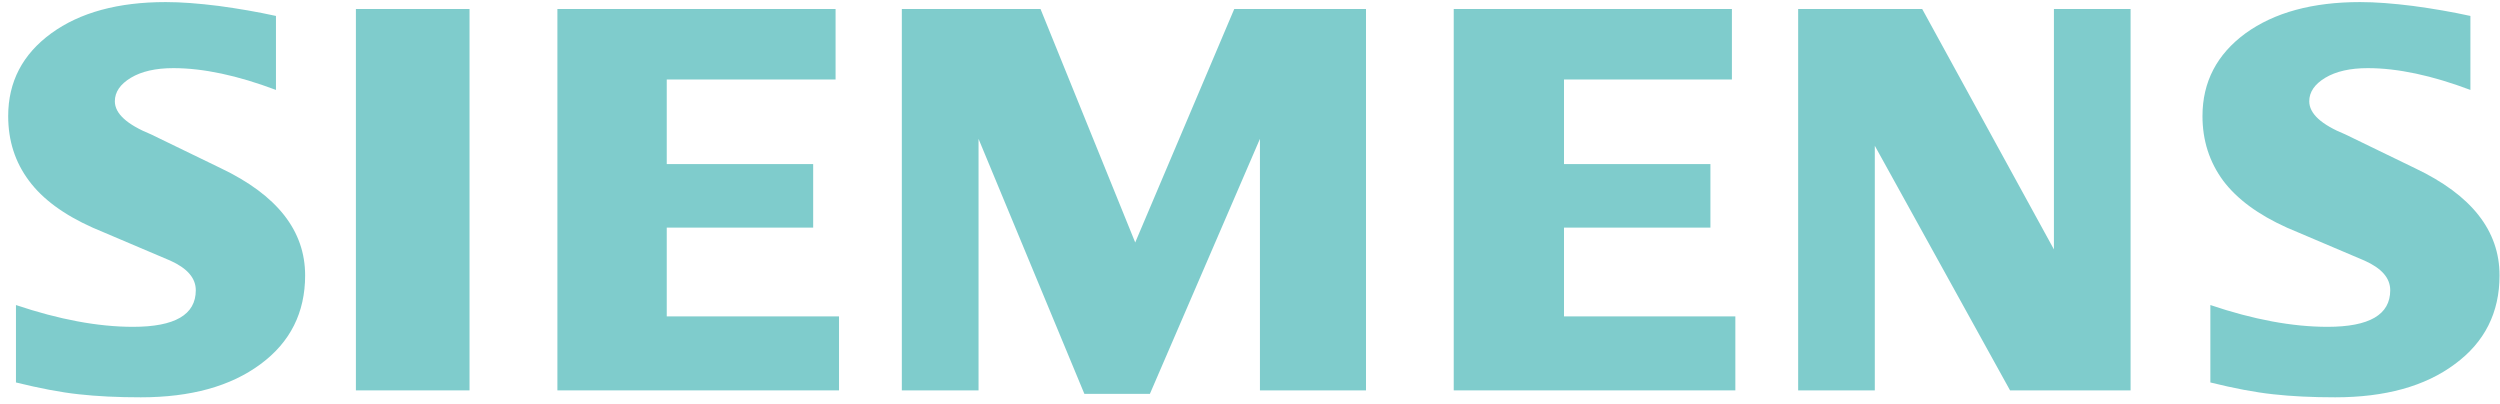 <svg width="130" height="21" viewBox="0 0 130 21" fill="none" xmlns="http://www.w3.org/2000/svg">
<g opacity="0.5">
<path fill-rule="evenodd" clip-rule="evenodd" d="M128.461 0.829V4.676C126.462 3.924 124.683 3.543 123.125 3.543C122.203 3.543 121.468 3.713 120.916 4.043C120.363 4.375 120.081 4.784 120.081 5.266C120.081 5.908 120.705 6.479 121.96 6.99L125.588 8.75C128.521 10.144 129.976 11.995 129.976 14.321C129.976 16.254 129.204 17.796 127.647 18.937C126.101 20.09 124.019 20.66 121.428 20.66C120.232 20.66 119.159 20.609 118.205 20.502C117.251 20.399 116.155 20.189 114.939 19.888V15.862C117.168 16.615 119.199 16.995 121.027 16.995C123.208 16.995 124.292 16.365 124.292 15.093C124.292 14.46 123.848 13.949 122.946 13.548L118.917 11.836C117.43 11.166 116.326 10.354 115.602 9.392C114.89 8.421 114.529 7.308 114.529 6.036C114.529 4.256 115.281 2.822 116.767 1.732C118.265 0.65 120.252 0.108 122.724 0.108C123.527 0.108 124.452 0.179 125.477 0.309C126.511 0.448 127.504 0.619 128.461 0.829Z" fill="#009999"/>
<path fill-rule="evenodd" clip-rule="evenodd" d="M14.35 0.829V4.676C12.351 3.924 10.574 3.543 9.016 3.543C8.091 3.543 7.359 3.713 6.807 4.043C6.254 4.375 5.972 4.784 5.972 5.266C5.972 5.908 6.605 6.479 7.86 6.99L11.488 8.75C14.409 10.144 15.867 11.995 15.867 14.321C15.867 16.254 15.093 17.796 13.546 18.937C11.989 20.09 9.919 20.66 7.319 20.66C6.123 20.66 5.047 20.609 4.093 20.502C3.139 20.399 2.054 20.189 0.83 19.888V15.862C3.068 16.615 5.098 16.995 6.915 16.995C9.096 16.995 10.181 16.365 10.181 15.093C10.181 14.46 9.74 13.949 8.845 13.548L4.816 11.836C3.319 11.166 2.214 10.354 1.502 9.392C0.779 8.421 0.426 7.308 0.426 6.036C0.426 4.256 1.172 2.822 2.667 1.732C4.153 0.65 6.143 0.108 8.615 0.108C9.426 0.108 10.34 0.179 11.377 0.309C12.402 0.448 13.396 0.619 14.35 0.829Z" fill="#009999"/>
<path fill-rule="evenodd" clip-rule="evenodd" d="M18.507 0.468H24.415V20.3H18.507V0.468Z" fill="#009999"/>
<path fill-rule="evenodd" clip-rule="evenodd" d="M43.45 0.468V4.134H34.671V8.532H42.285V11.836H34.671V16.453H43.629V20.3H28.985V0.468H43.45Z" fill="#009999"/>
<path fill-rule="evenodd" clip-rule="evenodd" d="M71.032 0.468V20.3H65.517V7.22L59.794 20.482H56.388L50.884 7.22V20.3H46.895V0.468H54.107L59.031 12.609L64.181 0.468H71.032Z" fill="#009999"/>
<path fill-rule="evenodd" clip-rule="evenodd" d="M90.059 0.468V4.134H81.328V8.532H88.942V11.836H81.328V16.453H90.238V20.3H75.594V0.468H90.059Z" fill="#009999"/>
<path fill-rule="evenodd" clip-rule="evenodd" d="M110.79 0.468V20.3H104.523L97.49 7.58V20.3H93.504V0.468H99.954L106.804 12.969V0.468H110.79Z" fill="#009999"/>
</g>
</svg>
